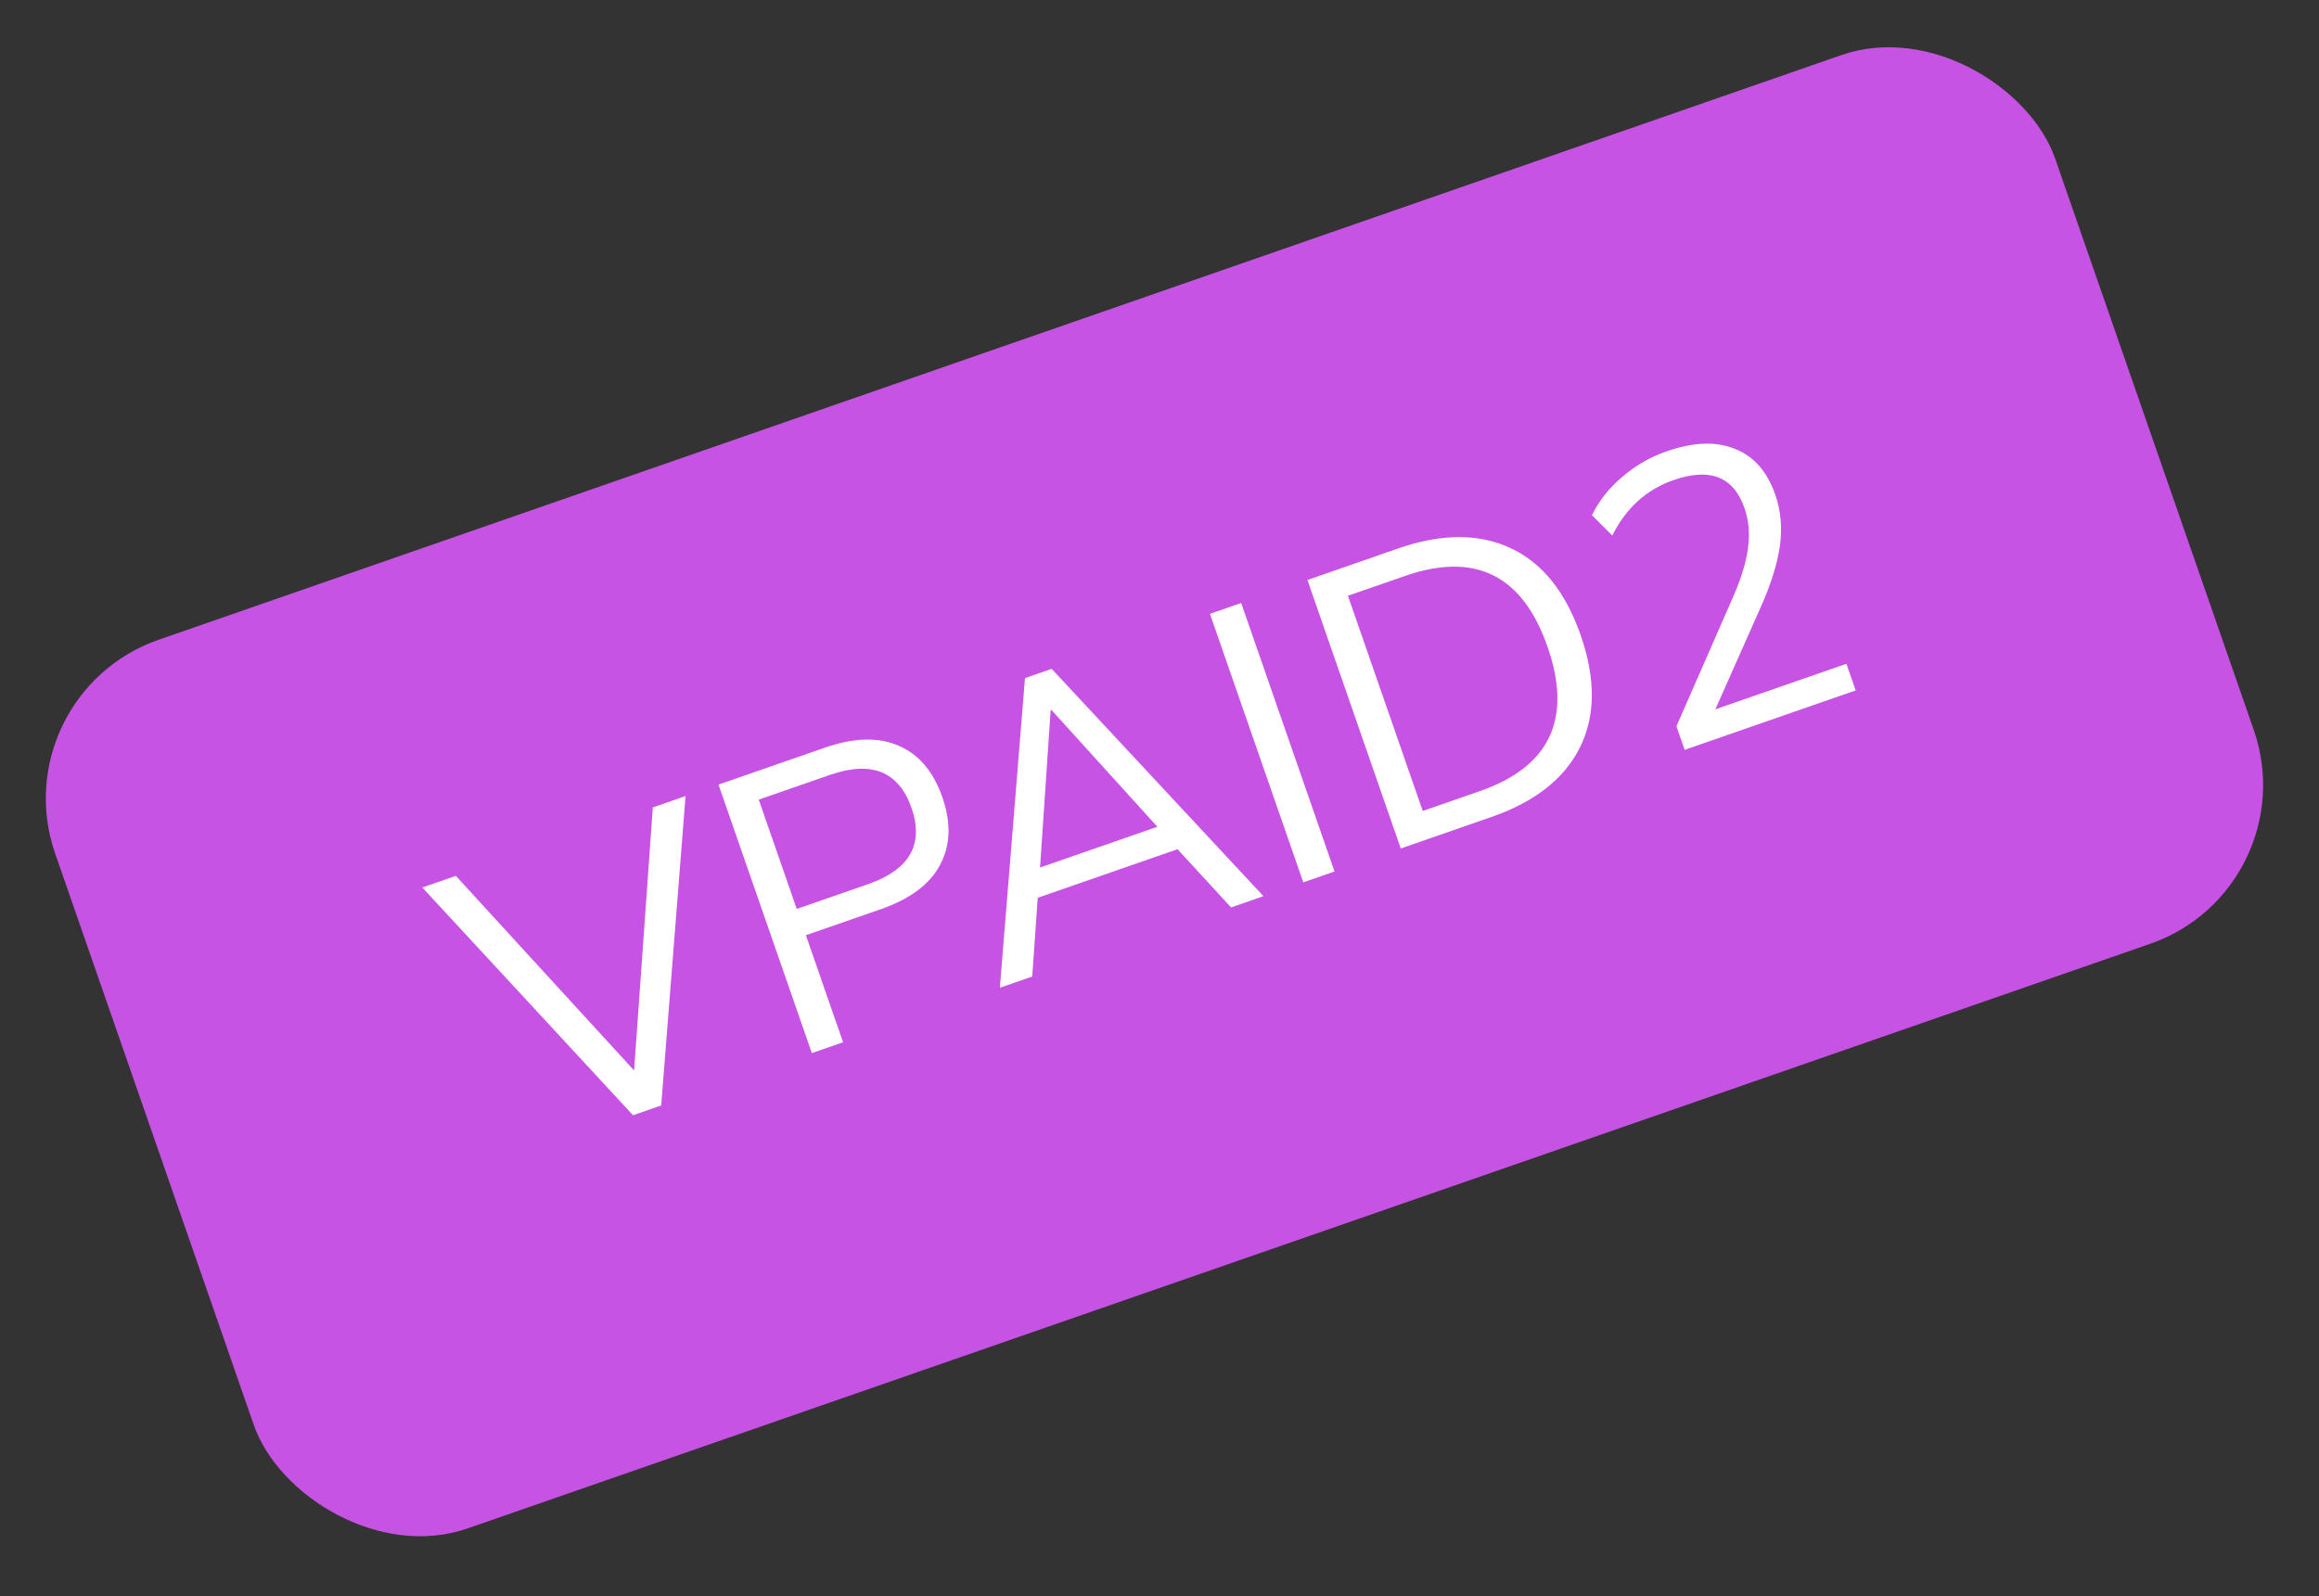 <svg width="138" height="95" viewBox="0 0 138 95" fill="none" xmlns="http://www.w3.org/2000/svg">
<rect x="0" y="0" width="138" height="95" fill="#333333" stroke="none"/>
<rect y="41.361" width="126" height="56" rx="10" transform="rotate(-19.164 0 41.361)" fill="#C753E4"/>
<path d="M37.669 66.383L25.132 52.827L27.127 52.134L37.734 63.718L38.848 48.06L40.797 47.383L39.347 65.8L37.669 66.383ZM48.312 62.684L42.757 46.702L49.082 44.504C50.805 43.905 52.264 43.864 53.46 44.38C54.671 44.891 55.544 45.917 56.08 47.458C56.61 48.985 56.562 50.331 55.934 51.498C55.316 52.644 54.145 53.517 52.423 54.116L47.957 55.668L50.17 62.038L48.312 62.684ZM47.413 54.104L51.652 52.63C54.131 51.769 54.995 50.258 54.244 48.096C53.487 45.92 51.87 45.263 49.391 46.124L45.152 47.597L47.413 54.104ZM59.5 58.796L60.996 40.363L62.583 39.812L75.187 53.344L73.26 54.014L70.074 50.548L61.754 53.439L61.427 58.126L59.5 58.796ZM62.523 42.272L61.891 51.638L68.873 49.212L62.568 42.256L62.523 42.272ZM77.557 52.521L72.002 36.538L73.861 35.892L79.416 51.875L77.557 52.521ZM83.357 50.505L77.803 34.523L83.198 32.647C85.783 31.749 88.017 31.744 89.9 32.63C91.778 33.502 93.166 35.23 94.065 37.815C94.963 40.399 94.948 42.623 94.02 44.487C93.093 46.351 91.337 47.732 88.752 48.63L83.357 50.505ZM84.665 48.272L88.065 47.09C92.236 45.641 93.579 42.777 92.092 38.5C90.611 34.238 87.785 32.832 83.614 34.282L80.213 35.463L84.665 48.272ZM100.25 44.634L99.762 43.228L103.177 35.435C103.654 34.321 103.938 33.359 104.028 32.548C104.134 31.732 104.061 30.961 103.809 30.236C103.163 28.377 101.76 27.823 99.598 28.574C97.981 29.136 96.763 30.237 95.944 31.877L94.737 30.67C95.116 29.861 95.696 29.117 96.477 28.439C97.268 27.741 98.169 27.216 99.182 26.864C100.784 26.307 102.139 26.26 103.248 26.721C104.367 27.162 105.166 28.07 105.644 29.446C105.974 30.398 106.066 31.416 105.918 32.501C105.764 33.571 105.383 34.788 104.773 36.151L102.079 42.22L109.878 39.51L110.429 41.096L100.25 44.634Z" fill="white"/>
</svg>
